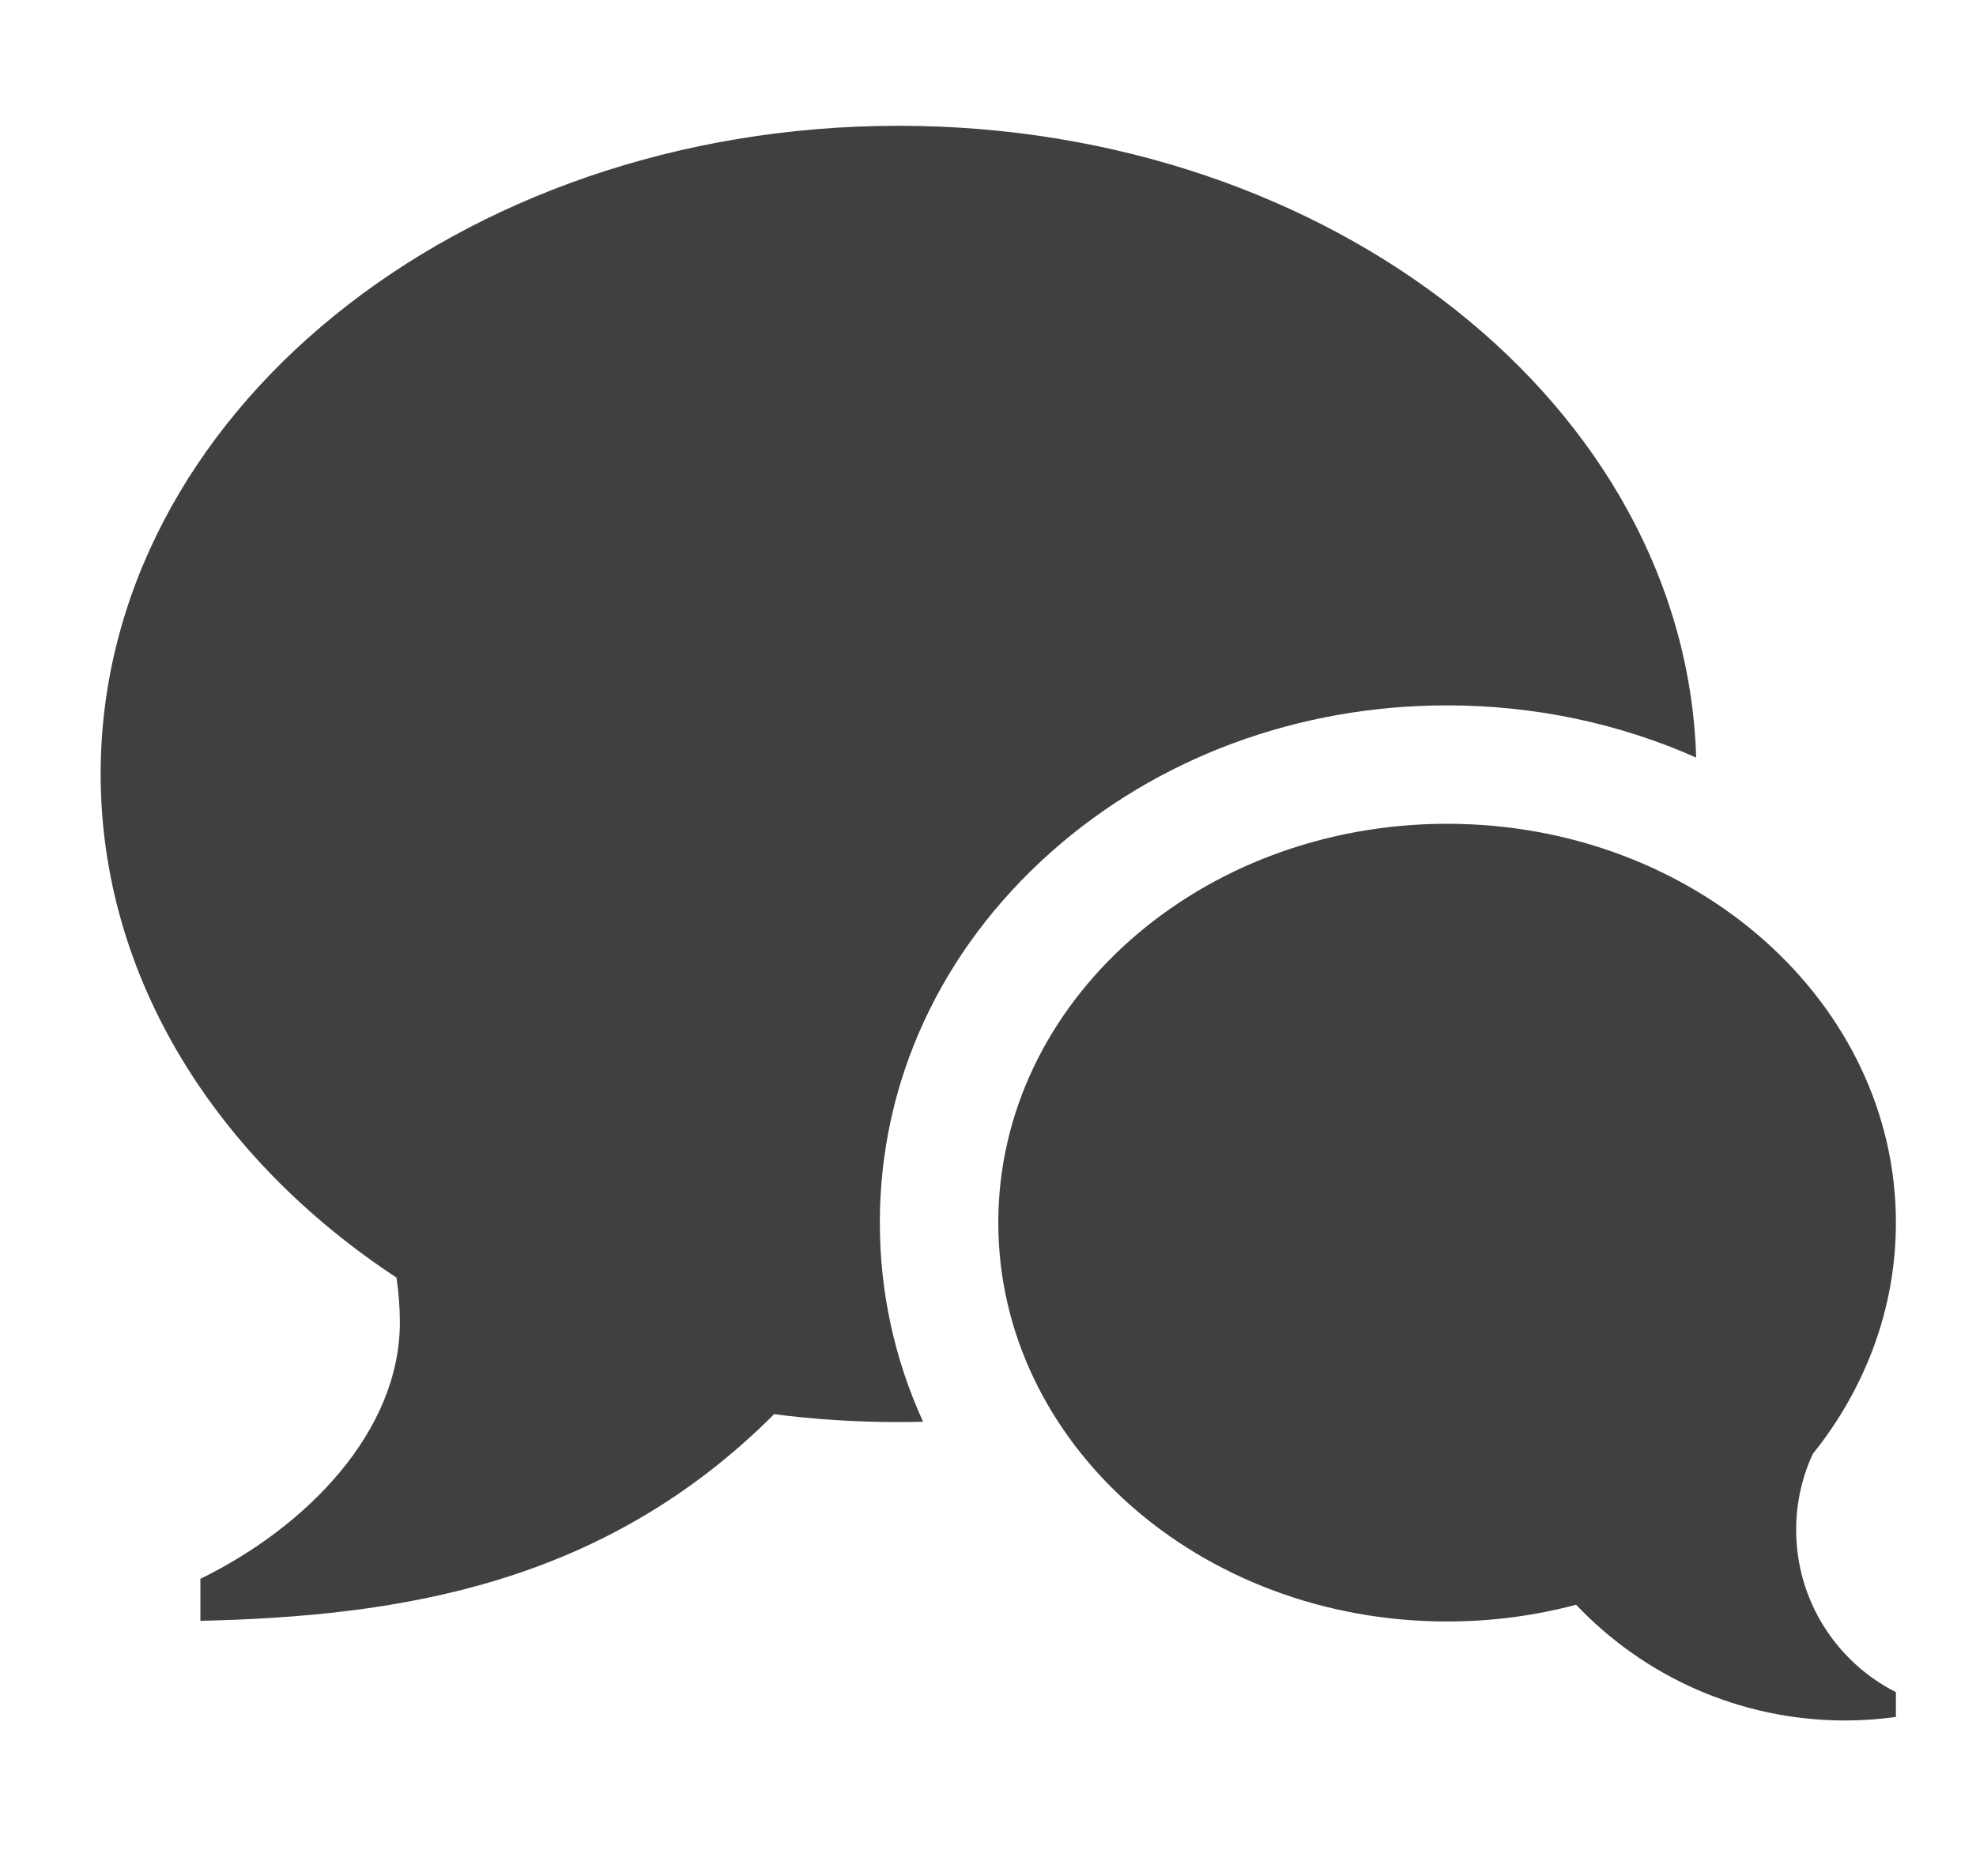 <?xml version="1.0" encoding="UTF-8"?>
<svg xmlns="http://www.w3.org/2000/svg" xmlns:xlink="http://www.w3.org/1999/xlink" version="1.1" id="Layer_1" x="0px" y="0px" width="78.53px" height="74.562px" viewBox="0 0 78.53 74.562" xml:space="preserve">
<path fill="#404040" d="M71.383,60.811c0,2.818,1.61,5.261,3.964,6.453v0.986c-0.658,0.091-1.33,0.14-2.013,0.14  c-4.212,0-8.011-1.769-10.697-4.601c-1.626,0.432-3.344,0.666-5.126,0.666c-9.852,0-17.837-7.1-17.837-15.855  c0-8.756,7.985-15.854,17.837-15.854c9.851,0,17.836,7.099,17.836,15.854c0,3.43-1.225,6.602-3.304,9.195  C71.619,58.713,71.383,59.735,71.383,60.811z M35.71,5c17.246,0,31.275,11.187,31.699,25.114c-3.046-1.355-6.415-2.075-9.899-2.075  c-5.918,0-11.508,2.071-15.741,5.833c-4.388,3.899-6.803,9.129-6.803,14.728c0,2.768,0.59,5.445,1.719,7.914  c-0.325,0.008-0.648,0.014-0.975,0.014c-1.682,0-3.333-0.106-4.945-0.313c-6.809,6.812-14.941,8.032-22.801,8.214V62.76  c4.244-2.079,7.927-5.868,7.927-10.196c0-0.604-0.048-1.196-0.135-1.779C8.587,46.063,4,38.85,4,30.764C4,16.535,18.196,5,35.71,5z"></path>
</svg>
